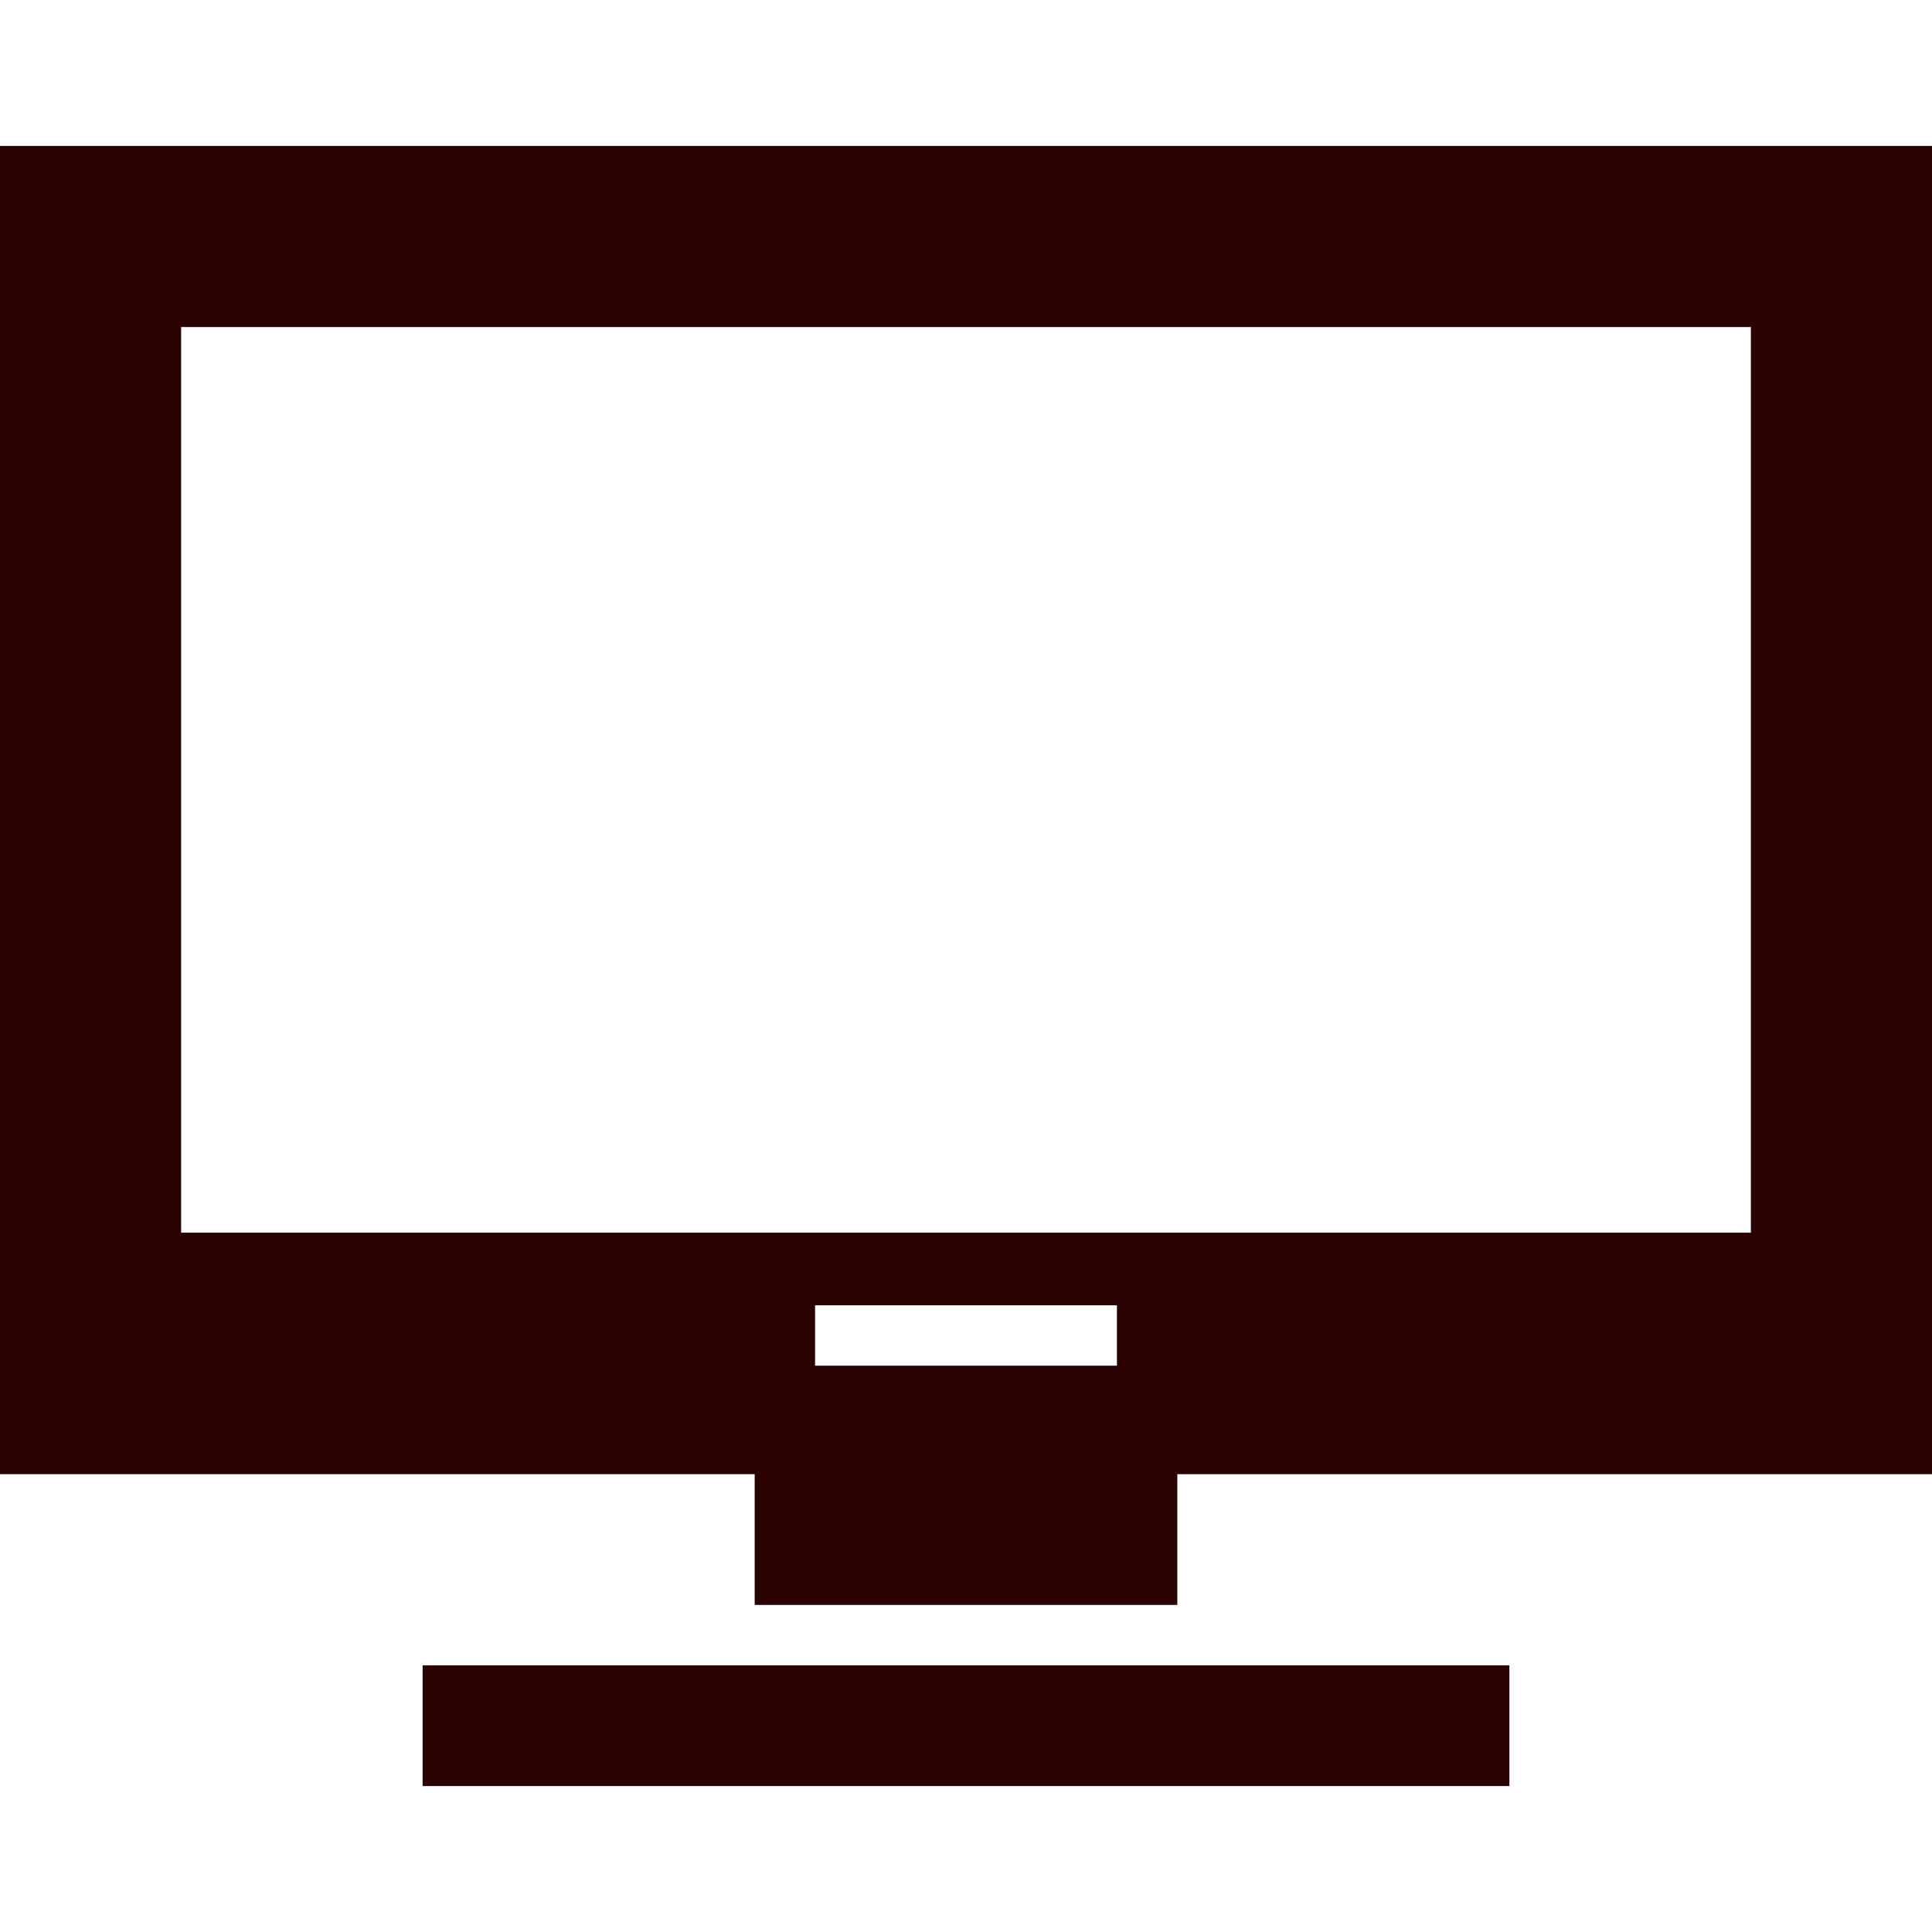 <svg width="80" height="80" fill="none" xmlns="http://www.w3.org/2000/svg"><path d="M62.5 68.957h-45v5h45v-5zM0 6.042v55h31.25v5.415h17.5v-5.414H80v-55H0zM33.75 56.55v-2.5h12.5v2.5h-12.5zm38.75-5.508h-65v-37.5h65v37.5z" fill="#2B0202"/></svg>